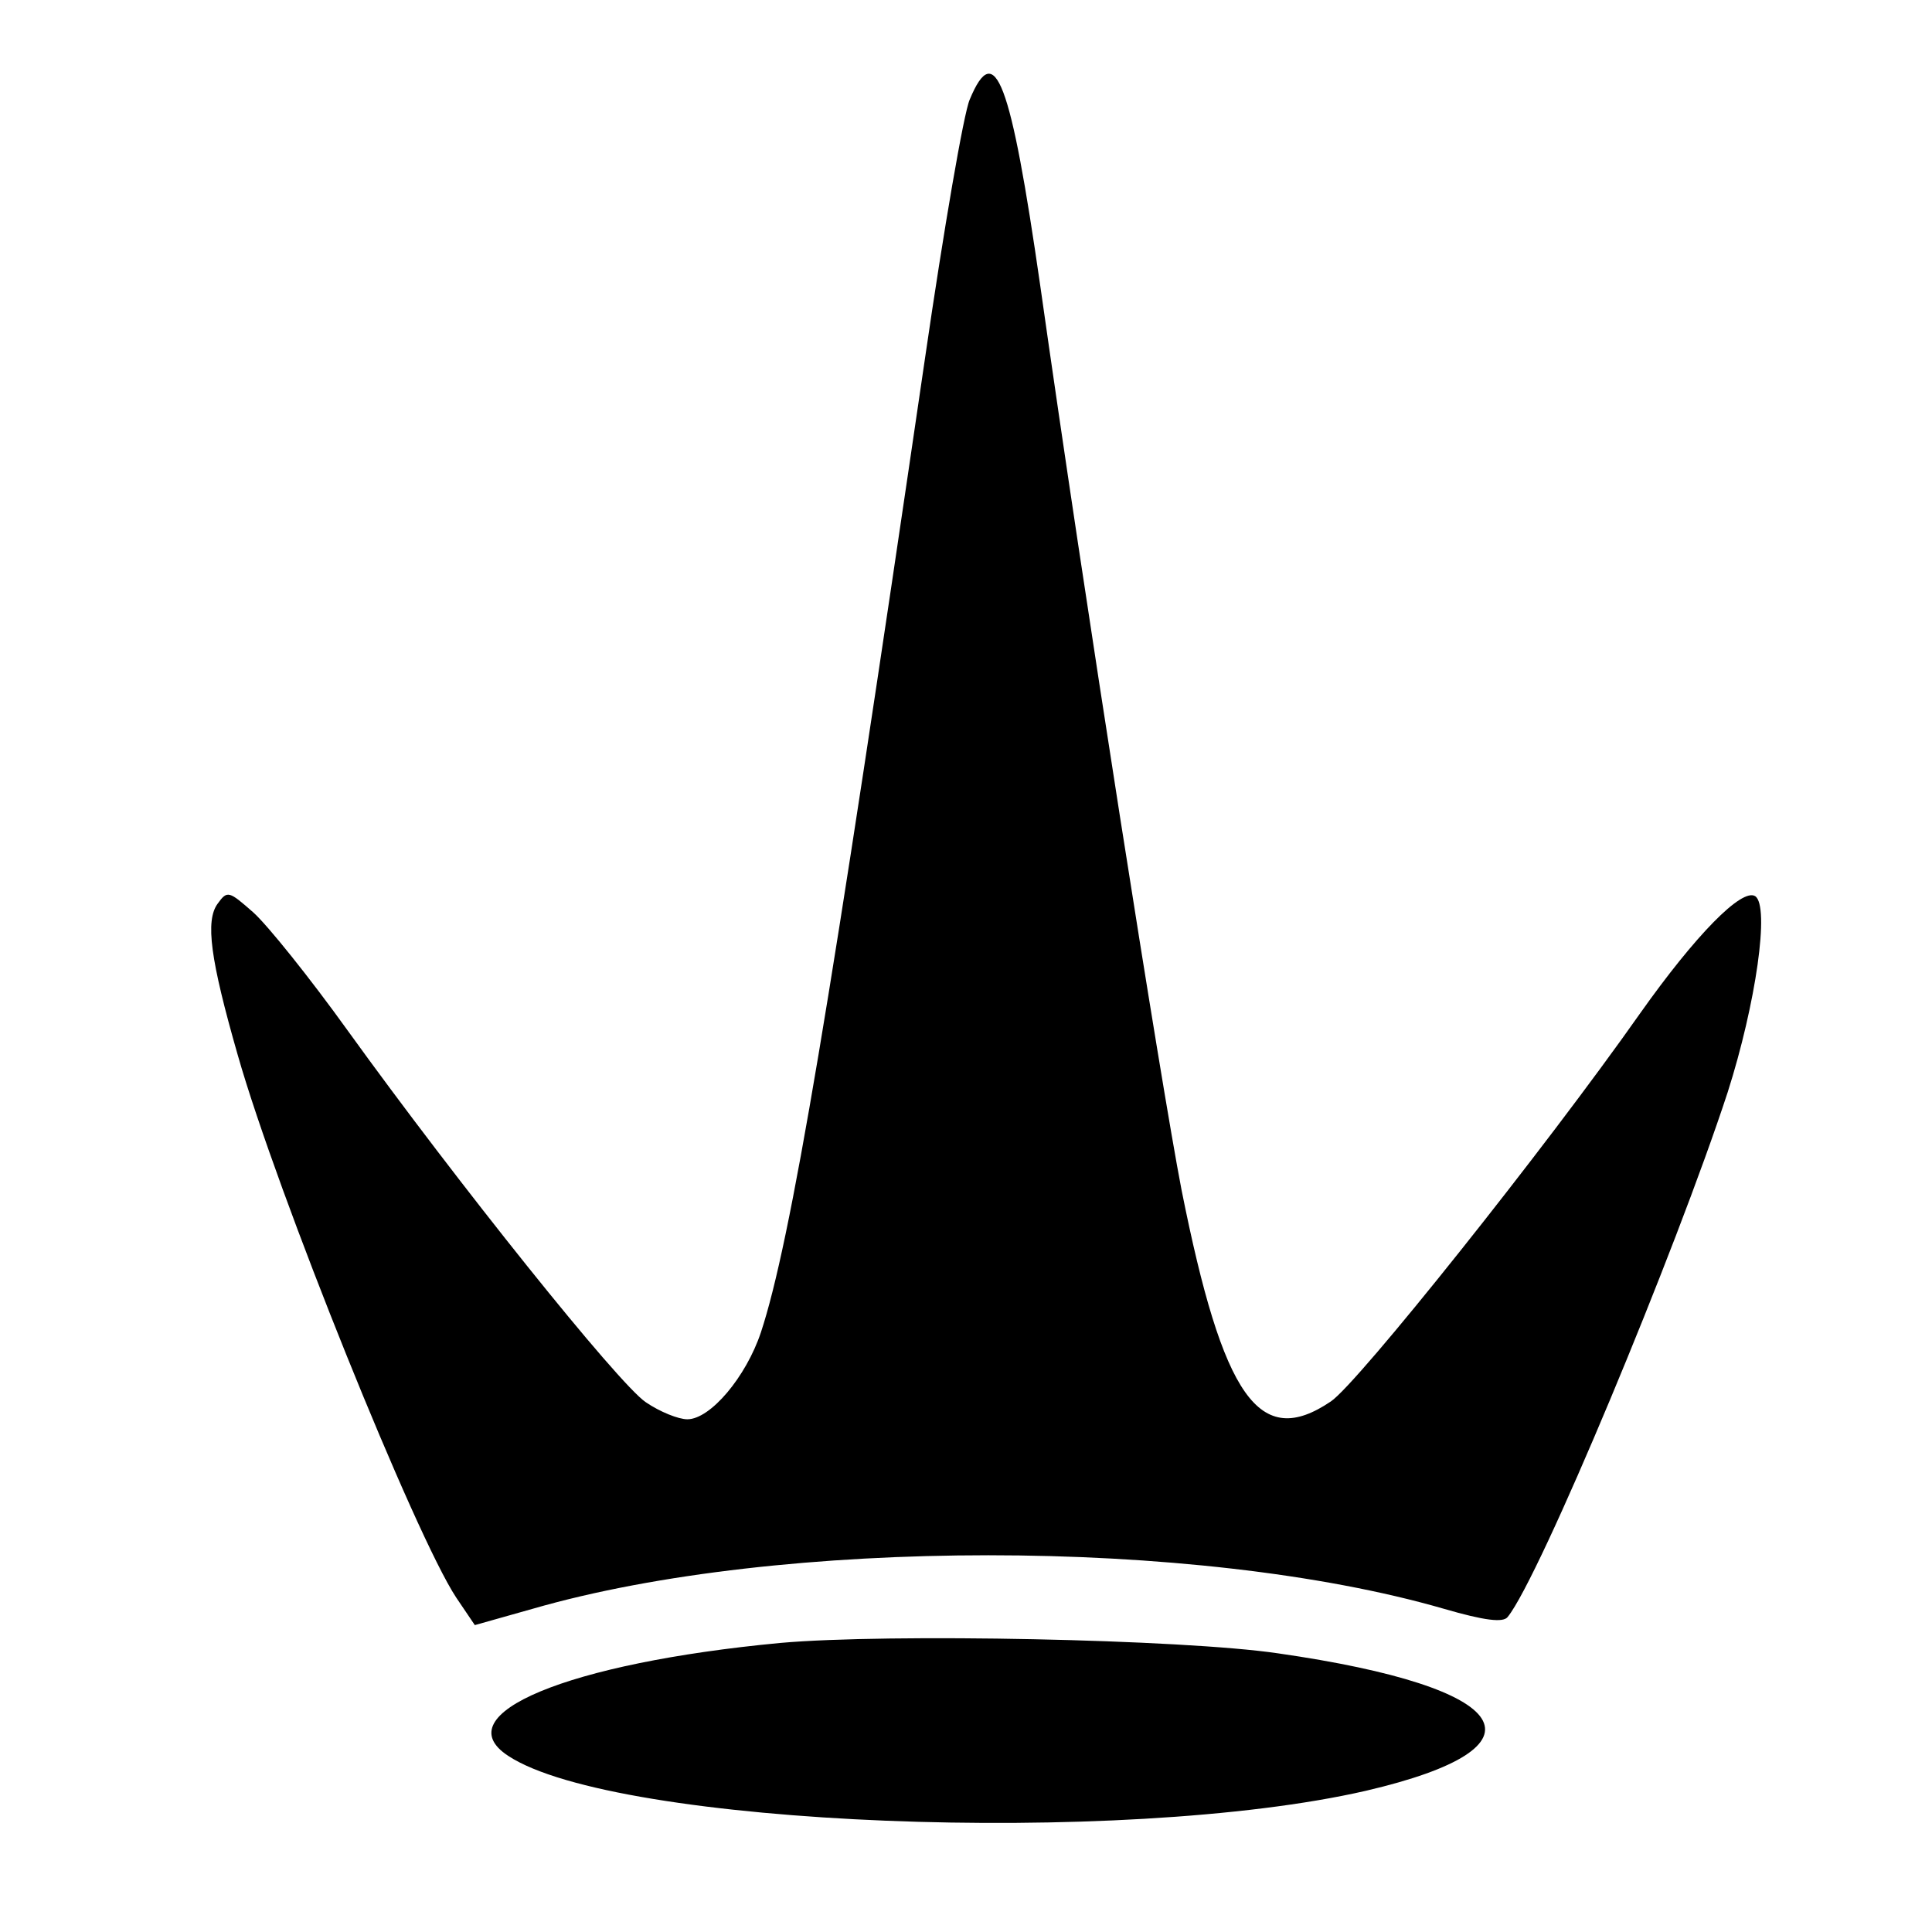 <?xml version="1.0" standalone="no"?>
<!DOCTYPE svg PUBLIC "-//W3C//DTD SVG 20010904//EN"
 "http://www.w3.org/TR/2001/REC-SVG-20010904/DTD/svg10.dtd">
<svg version="1.0" xmlns="http://www.w3.org/2000/svg"
 width="260pt" height="260pt" viewBox="0 0 260 260"
 preserveAspectRatio="xMidYMid meet">
<g transform="translate(0,260) scale(0.1,-0.1)"
fill="#000000" stroke="none">
<path d="M1305 2466 c-8 -18 -35 -175 -60 -347 -128 -874 -181 -1191 -221
-1312 -20 -60 -68 -117 -99 -117 -12 0 -37 10 -56 23 -37 25 -254 296 -401
500 -51 71 -108 142 -127 159 -33 29 -35 30 -48 12 -17 -23 -10 -75 27 -204
53 -186 239 -647 294 -730 l25 -37 78 22 c332 96 894 96 1226 0 55 -16 80 -19
86 -11 43 53 226 492 296 706 38 119 57 251 37 264 -18 11 -80 -52 -155 -158
-128 -182 -380 -498 -416 -522 -96 -65 -145 4 -201 285 -28 145 -130 792 -190
1216 -40 278 -61 333 -95 251z"/>
<path d="M1050 389 c-286 -27 -452 -96 -366 -152 144 -95 827 -122 1154 -47
253 59 202 139 -118 185 -129 19 -525 27 -670 14z"/>
</g>
</svg>
